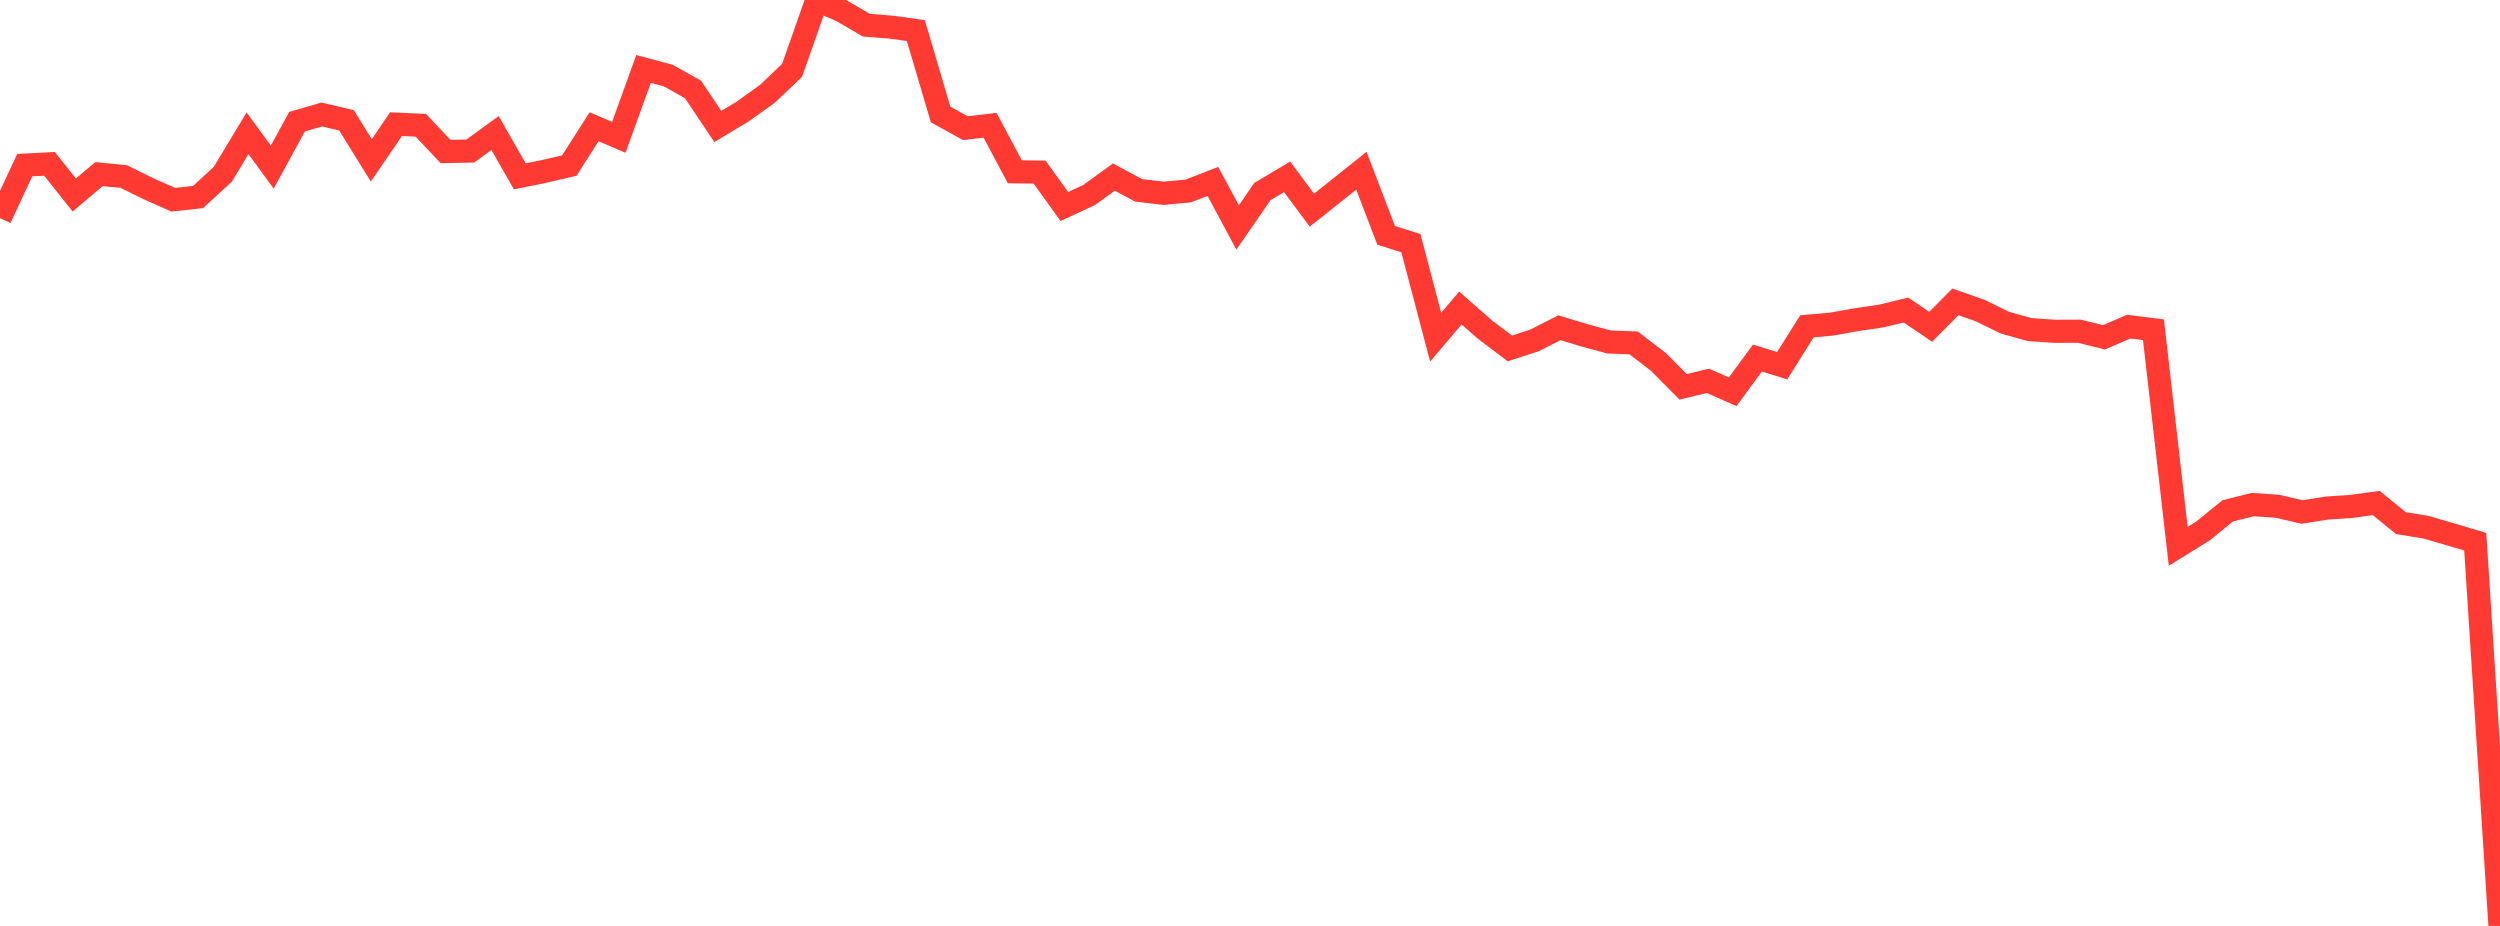 <?xml version="1.0" standalone="no"?>
<!DOCTYPE svg PUBLIC "-//W3C//DTD SVG 1.1//EN" "http://www.w3.org/Graphics/SVG/1.1/DTD/svg11.dtd">

<svg width="135" height="50" viewBox="0 0 135 50" preserveAspectRatio="none" 
  xmlns="http://www.w3.org/2000/svg"
  xmlns:xlink="http://www.w3.org/1999/xlink">


<polyline points="0.0, 11.781 1.337, 8.917 2.673, 8.847 4.01, 10.529 5.347, 9.402 6.683, 9.534 8.02, 10.192 9.356, 10.786 10.693, 10.641 12.03, 9.413 13.366, 7.198 14.703, 9.023 16.04, 6.571 17.376, 6.183 18.713, 6.499 20.05, 8.659 21.386, 6.703 22.723, 6.765 24.059, 8.181 25.396, 8.156 26.733, 7.182 28.069, 9.524 29.406, 9.251 30.743, 8.94 32.079, 6.846 33.416, 7.417 34.752, 3.724 36.089, 4.081 37.426, 4.834 38.762, 6.83 40.099, 6.026 41.436, 5.07 42.772, 3.8 44.109, 0.0 45.446, 0.581 46.782, 1.359 48.119, 1.466 49.455, 1.651 50.792, 6.18 52.129, 6.921 53.465, 6.766 54.802, 9.277 56.139, 9.293 57.475, 11.15 58.812, 10.532 60.149, 9.562 61.485, 10.279 62.822, 10.437 64.158, 10.315 65.495, 9.795 66.832, 12.284 68.168, 10.344 69.505, 9.55 70.842, 11.348 72.178, 10.285 73.515, 9.218 74.851, 12.71 76.188, 13.13 77.525, 18.207 78.861, 16.633 80.198, 17.807 81.535, 18.816 82.871, 18.38 84.208, 17.699 85.545, 18.104 86.881, 18.466 88.218, 18.518 89.554, 19.544 90.891, 20.888 92.228, 20.565 93.564, 21.156 94.901, 19.335 96.238, 19.748 97.574, 17.62 98.911, 17.502 100.248, 17.262 101.584, 17.065 102.921, 16.741 104.257, 17.648 105.594, 16.301 106.931, 16.771 108.267, 17.427 109.604, 17.798 110.941, 17.89 112.277, 17.885 113.614, 18.216 114.95, 17.638 116.287, 17.807 117.624, 29.5 118.96, 28.672 120.297, 27.586 121.634, 27.25 122.97, 27.338 124.307, 27.648 125.644, 27.436 126.98, 27.344 128.317, 27.164 129.653, 28.25 130.99, 28.467 132.327, 28.855 133.663, 29.253 135.0, 50.0" fill="none" stroke="#ff3a33" stroke-width="1.25"/>

</svg>